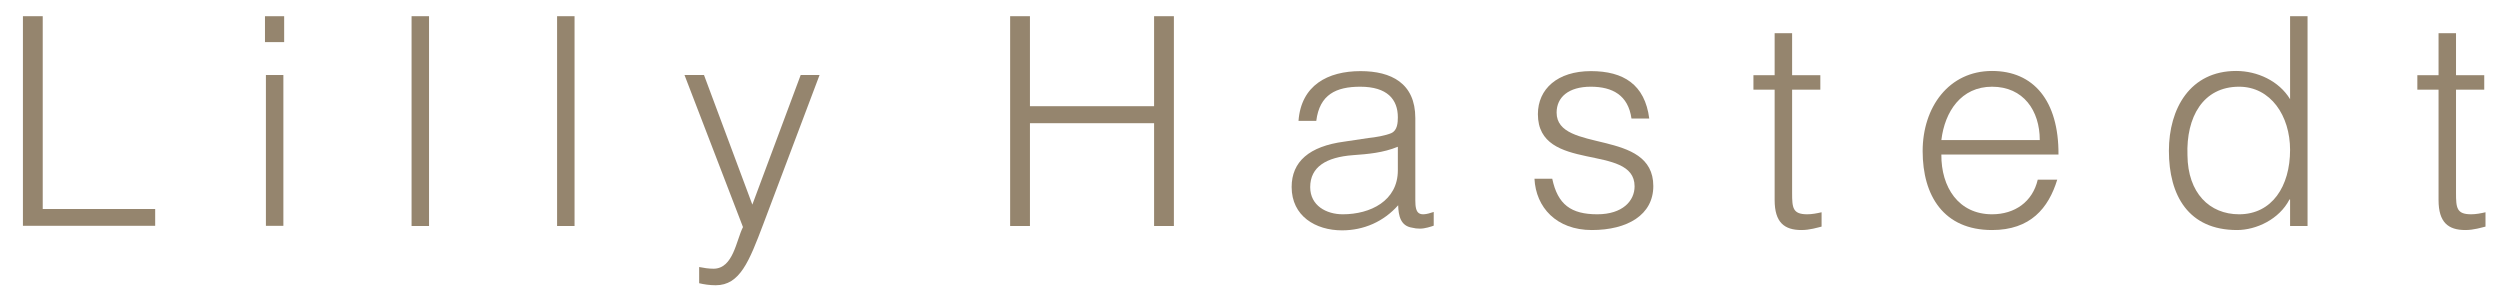 <?xml version="1.0" encoding="utf-8"?>
<!-- Generator: Adobe Illustrator 23.0.6, SVG Export Plug-In . SVG Version: 6.00 Build 0)  -->
<svg version="1.1" id="Layer_1" xmlns="http://www.w3.org/2000/svg" xmlns:xlink="http://www.w3.org/1999/xlink" x="0px" y="0px"
	 viewBox="0 0 1603 189" style="enable-background:new 0 0 1603 189;" xml:space="preserve">
<style type="text/css">
	.st0{fill:#95856E;}
</style>
<g>
	<path class="st0" d="M14.7,144.9V10.4h12.7v123.6h72.1v10.8H14.7z"/>
	<path class="st0" d="M169.9,27V10.4h12.3V27H169.9z M170.5,144.9V48.1h11.2v96.7H170.5z"/>
	<path class="st0" d="M263.9,144.9V10.4h11.2v134.5H263.9z"/>
	<path class="st0" d="M357.2,144.9V10.4h11.2v134.5H357.2z"/>
	<path class="st0" d="M448.2,171.2c3,0.6,6.2,1.1,9.3,1.1c12.7,0,14.6-18.3,18.9-26.7l-37.5-97.5h12.5l31,83.1l31-83.1h12.1
		l-36,95.4c-9.2,24.3-15.1,39.4-30.6,39.4c-3.9,0-7.7-0.6-10.6-1.3V171.2z"/>
	<path class="st0" d="M647.7,144.9V10.4h12.7v57.7h79.6V10.4h12.7v134.5h-12.7V79h-79.6v65.9H647.7z"/>
	<path class="st0" d="M877.4,88.5c4.1-0.4,11-1.5,14.8-3.2s4.1-6.7,4.1-10.1c0-11.4-6.7-19.6-24.1-19.6c-15.5,0-26.1,5-28.2,21.9
		h-11.4c1.7-22.8,18.7-31.9,39.8-31.9c19.6,0,35.1,7.7,35.1,30.1v52.7c0,8.8,2.2,10.8,11.8,7.5v8.8c-1.7,0.6-5.6,1.9-8.8,1.9
		c-1.9,0-3.4-0.2-5-0.6c-7.5-1.1-8.8-7.7-9-14.4c-9.3,10.5-22,16.1-36,16.1c-17,0-32.3-9.2-32.3-27.8c0-16.2,11.2-26.1,33.8-29.1
		L877.4,88.5z M896.3,94.1c-9.5,3.9-19.2,4.7-28.9,5.4c-17,1.3-27.3,7.5-27.3,20.5c0,11.8,10.3,17.4,20.9,17.4
		c17.7,0,35.3-8.6,35.3-28.2V94.1z"/>
	<path class="st0" d="M995.3,114.6c3.5,16.6,12.1,22.8,28.9,22.8c16.2,0,23.9-8.6,23.9-17.9c0-28-62-8.2-62-46.3
		c0-16.1,12.5-27.6,34-27.6c20.9,0,34.6,8.6,37.4,30.4h-11.4c-2.1-14.9-12.1-20.4-26.1-20.4c-14.2,0-21.9,6.7-21.9,16.6
		c0,26.3,62,9.9,62,47.1c0,18.5-16.6,28.2-39.4,28.2c-22.8,0-35.9-14.6-36.8-32.9H995.3z"/>
	<path class="st0" d="M1168,145.3c-2.6,0.6-7.5,2.2-12.9,2.2c-11,0-17.2-4.9-17.2-19.2V57.5h-13.6v-9.3h13.6V21.3h11.2v26.9h18.1
		v9.3h-18.1v66.3c0,9.5,0.4,13.6,9.7,13.6c3,0,6.2-0.6,9.2-1.3V145.3z"/>
	<path class="st0" d="M1244.8,99.1c-0.2,20.9,11,38.3,32.5,38.3c14.6,0,26-8,29.3-22.2h12.5c-5.6,18.3-17.2,32.3-41.8,32.3
		c-31,0-44.5-22-44.5-50.6c0-28.2,16.8-51.4,44.5-51.4c26.5,0,42.8,18.9,42.6,53.6H1244.8z M1307.9,89.8c0-18.9-10.5-34.2-30.6-34.2
		c-19.8,0-30.3,15.9-32.5,34.2H1307.9z"/>
	<path class="st0" d="M1468.4,10.4h11.2v134.5h-11.2v-17h-0.4c-6.5,12.7-21.3,19.6-33.6,19.6c-31.2,0-43.7-22.2-43.7-50.8
		c0-27.1,13.6-51.2,43.1-51.2c13.6,0,27.5,6.4,34.6,18.1V10.4z M1435.7,55.6c-23.2,0-34,19.6-33.1,43.9
		c0.2,24.3,14.2,37.9,33.1,37.9c21.1,0,32.7-17.9,32.7-41.3C1468.4,74.3,1456,55.6,1435.7,55.6z"/>
	<path class="st0" d="M1593.7,145.3c-2.6,0.6-7.5,2.2-12.9,2.2c-11,0-17.2-4.9-17.2-19.2V57.5H1550v-9.3h13.6V21.3h11.2v26.9h18.1
		v9.3h-18.1v66.3c0,9.5,0.4,13.6,9.7,13.6c3,0,6.2-0.6,9.2-1.3V145.3z"/>
</g>
<g>
</g>
<g>
</g>
<g>
</g>
<g>
</g>
<g>
</g>
<g>
</g>
<g>
</g>
<g>
</g>
<g>
</g>
<g>
</g>
<g>
</g>
<g>
</g>
<g>
</g>
<g>
</g>
<g>
</g>
</svg>
